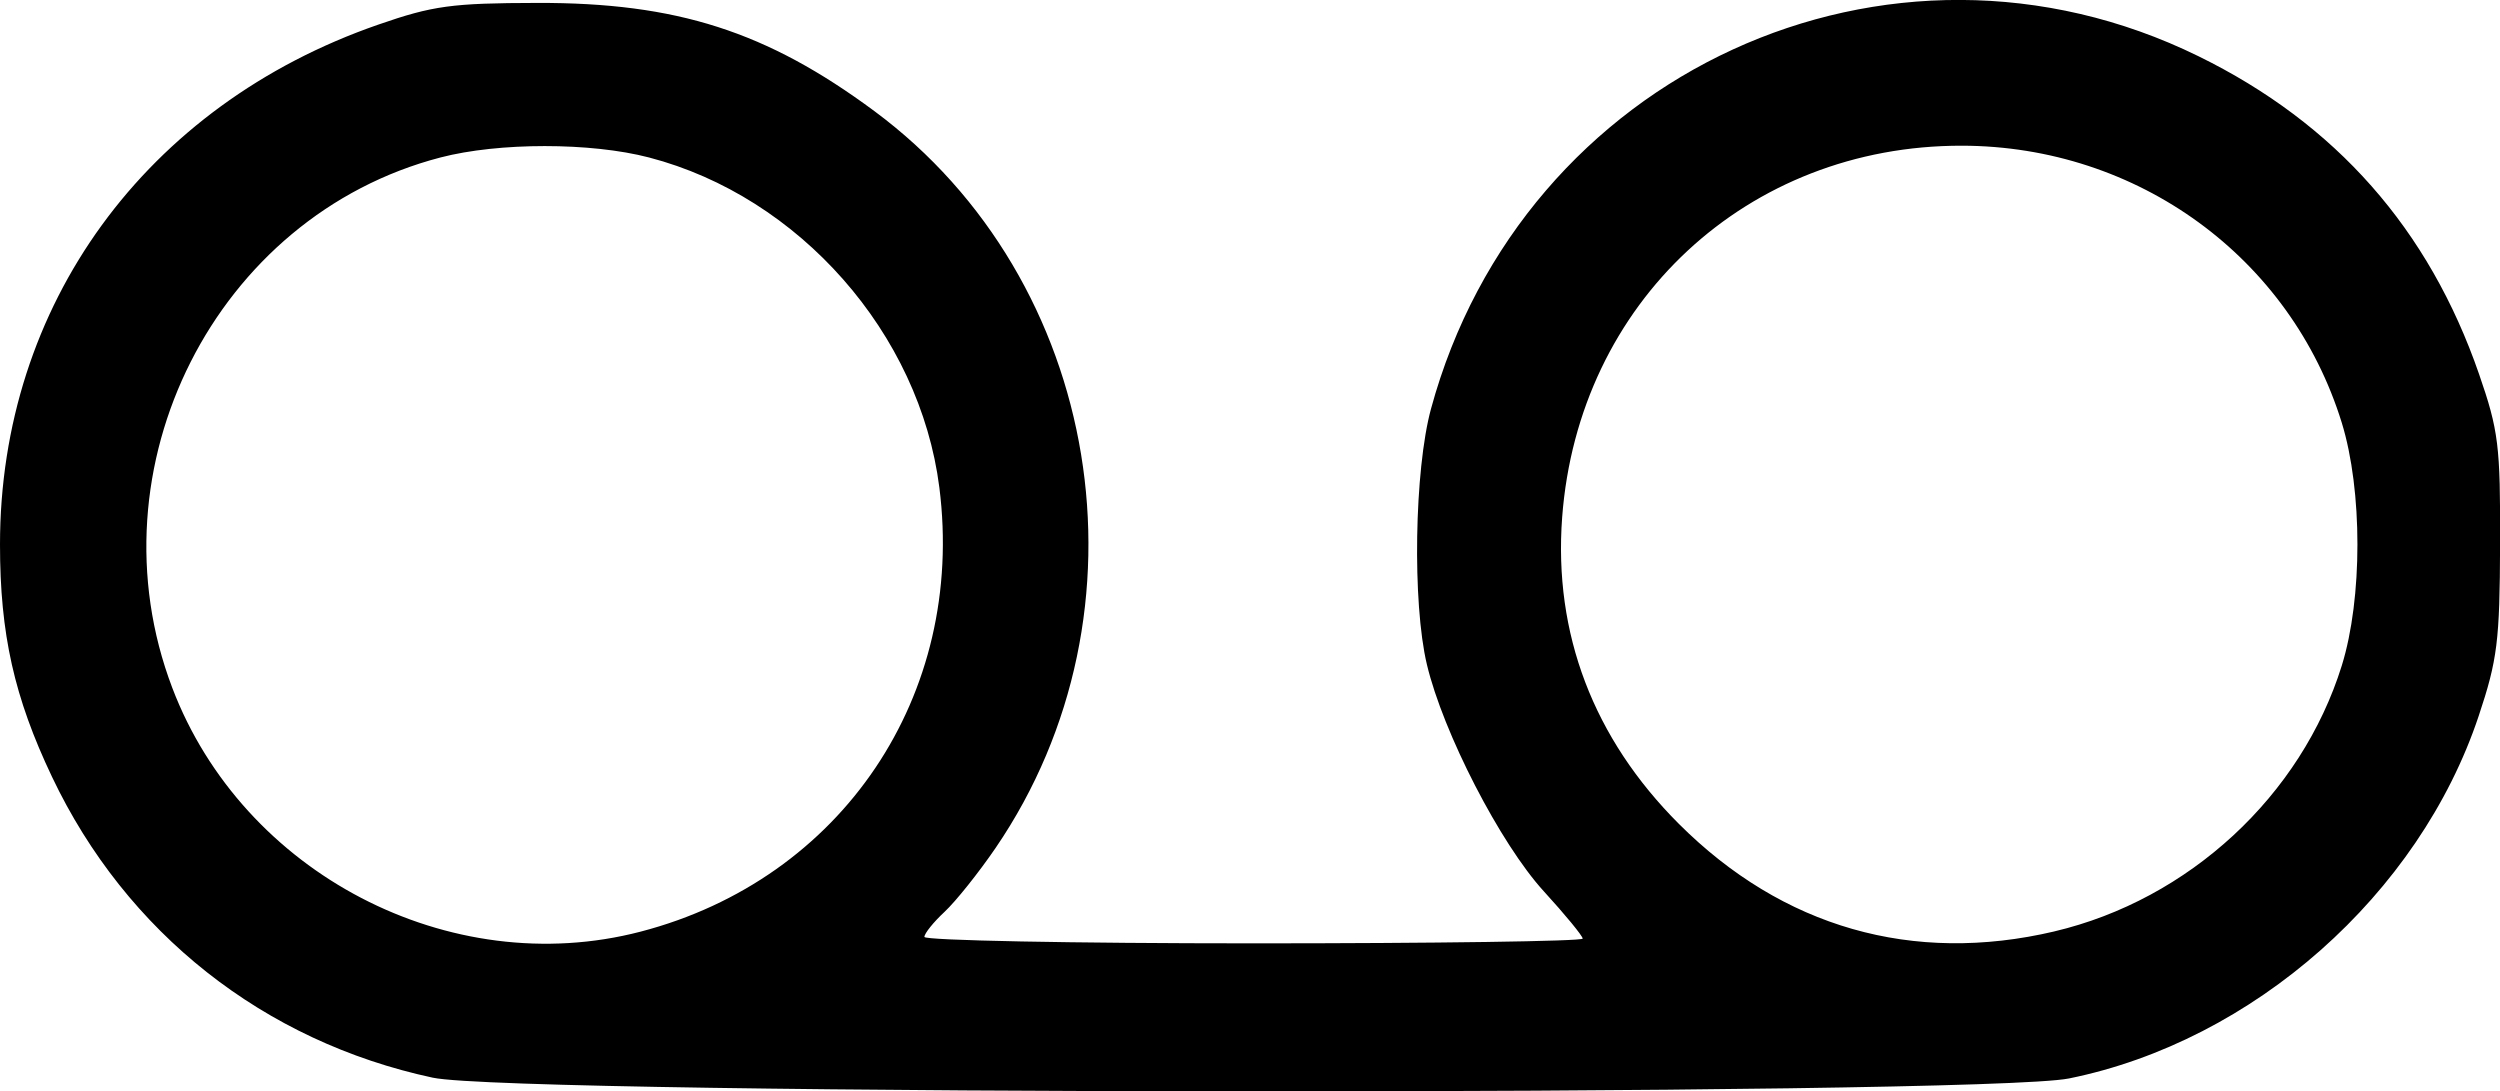 <?xml version="1.0" encoding="UTF-8" standalone="no"?>
<!-- Created with Inkscape (http://www.inkscape.org/) -->

<svg
   width="29.941mm"
   height="13.071mm"
   viewBox="0 0 29.941 13.071"
   version="1.1"
   id="svg1"
   inkscape:version="1.4.2 (ebf0e940, 2025-05-08)"
   sodipodi:docname="recordingtape2.svg"
   inkscape:export-filename="recordingtape2.svg"
   inkscape:export-xdpi="96"
   inkscape:export-ydpi="96"
   xmlns:inkscape="http://www.inkscape.org/namespaces/inkscape"
   xmlns:sodipodi="http://sodipodi.sourceforge.net/DTD/sodipodi-0.dtd"
   xmlns="http://www.w3.org/2000/svg"
   xmlns:svg="http://www.w3.org/2000/svg">
  <sodipodi:namedview
     id="namedview1"
     pagecolor="#ffffff"
     bordercolor="#666666"
     borderopacity="1.0"
     inkscape:showpageshadow="2"
     inkscape:pageopacity="0.0"
     inkscape:pagecheckerboard="0"
     inkscape:deskcolor="#d1d1d1"
     inkscape:document-units="mm"
     inkscape:zoom="0.78216891"
     inkscape:cx="395.69458"
     inkscape:cy="407.8403"
     inkscape:window-width="1712"
     inkscape:window-height="1027"
     inkscape:window-x="0"
     inkscape:window-y="25"
     inkscape:window-maximized="0"
     inkscape:current-layer="layer1" />
  <defs
     id="defs1" />
  <g
     inkscape:label="Layer 1"
     inkscape:groupmode="layer"
     id="layer1">
    <path
       d="M 5.184,12.907 C 3.159,12.473 1.511,11.172 0.623,9.304 0.17,8.351 0,7.593 0,6.521 c 0,-2.865 1.743,-5.26 4.53,-6.226 0.654,-0.227 0.88,-0.258 1.902,-0.26 1.673,-0.005 2.751,0.341 4.039,1.295 2.733,2.025 3.386,5.993 1.453,8.825 -0.203,0.297 -0.478,0.641 -0.611,0.765 -0.133,0.124 -0.242,0.259 -0.242,0.301 0,0.042 1.774,0.077 3.942,0.077 2.168,0 3.942,-0.025 3.942,-0.057 0,-0.031 -0.21,-0.287 -0.467,-0.568 -0.519,-0.568 -1.205,-1.899 -1.399,-2.715 -0.176,-0.739 -0.15,-2.329 0.049,-3.061 1.095,-4.027 5.482,-6.043 9.191,-4.224 1.645,0.806 2.76,2.07 3.361,3.807 0.234,0.677 0.256,0.856 0.252,2.041 -0.004,1.157 -0.032,1.381 -0.256,2.053 -0.712,2.137 -2.699,3.895 -4.907,4.342 -1.045,0.212 -18.603,0.204 -19.594,-0.009 z m 2.487,-1.749 c 2.414,-0.629 3.895,-2.83 3.579,-5.32 -0.234,-1.843 -1.677,-3.483 -3.477,-3.952 -0.698,-0.182 -1.8,-0.182 -2.498,0 -2.692,0.701 -4.215,3.712 -3.212,6.351 0.845,2.224 3.325,3.516 5.608,2.921 z m 16.932,-0.003 c 1.612,-0.38 2.958,-1.625 3.443,-3.183 0.25,-0.804 0.25,-2.098 0,-2.909 -0.611,-1.978 -2.444,-3.315 -4.55,-3.318 -2.571,-0.004 -4.594,1.876 -4.787,4.451 -0.104,1.392 0.374,2.647 1.398,3.671 1.241,1.24 2.802,1.687 4.497,1.288 z"
       id="path34"
       style="stroke-width:0.093" />
  </g>
</svg>
